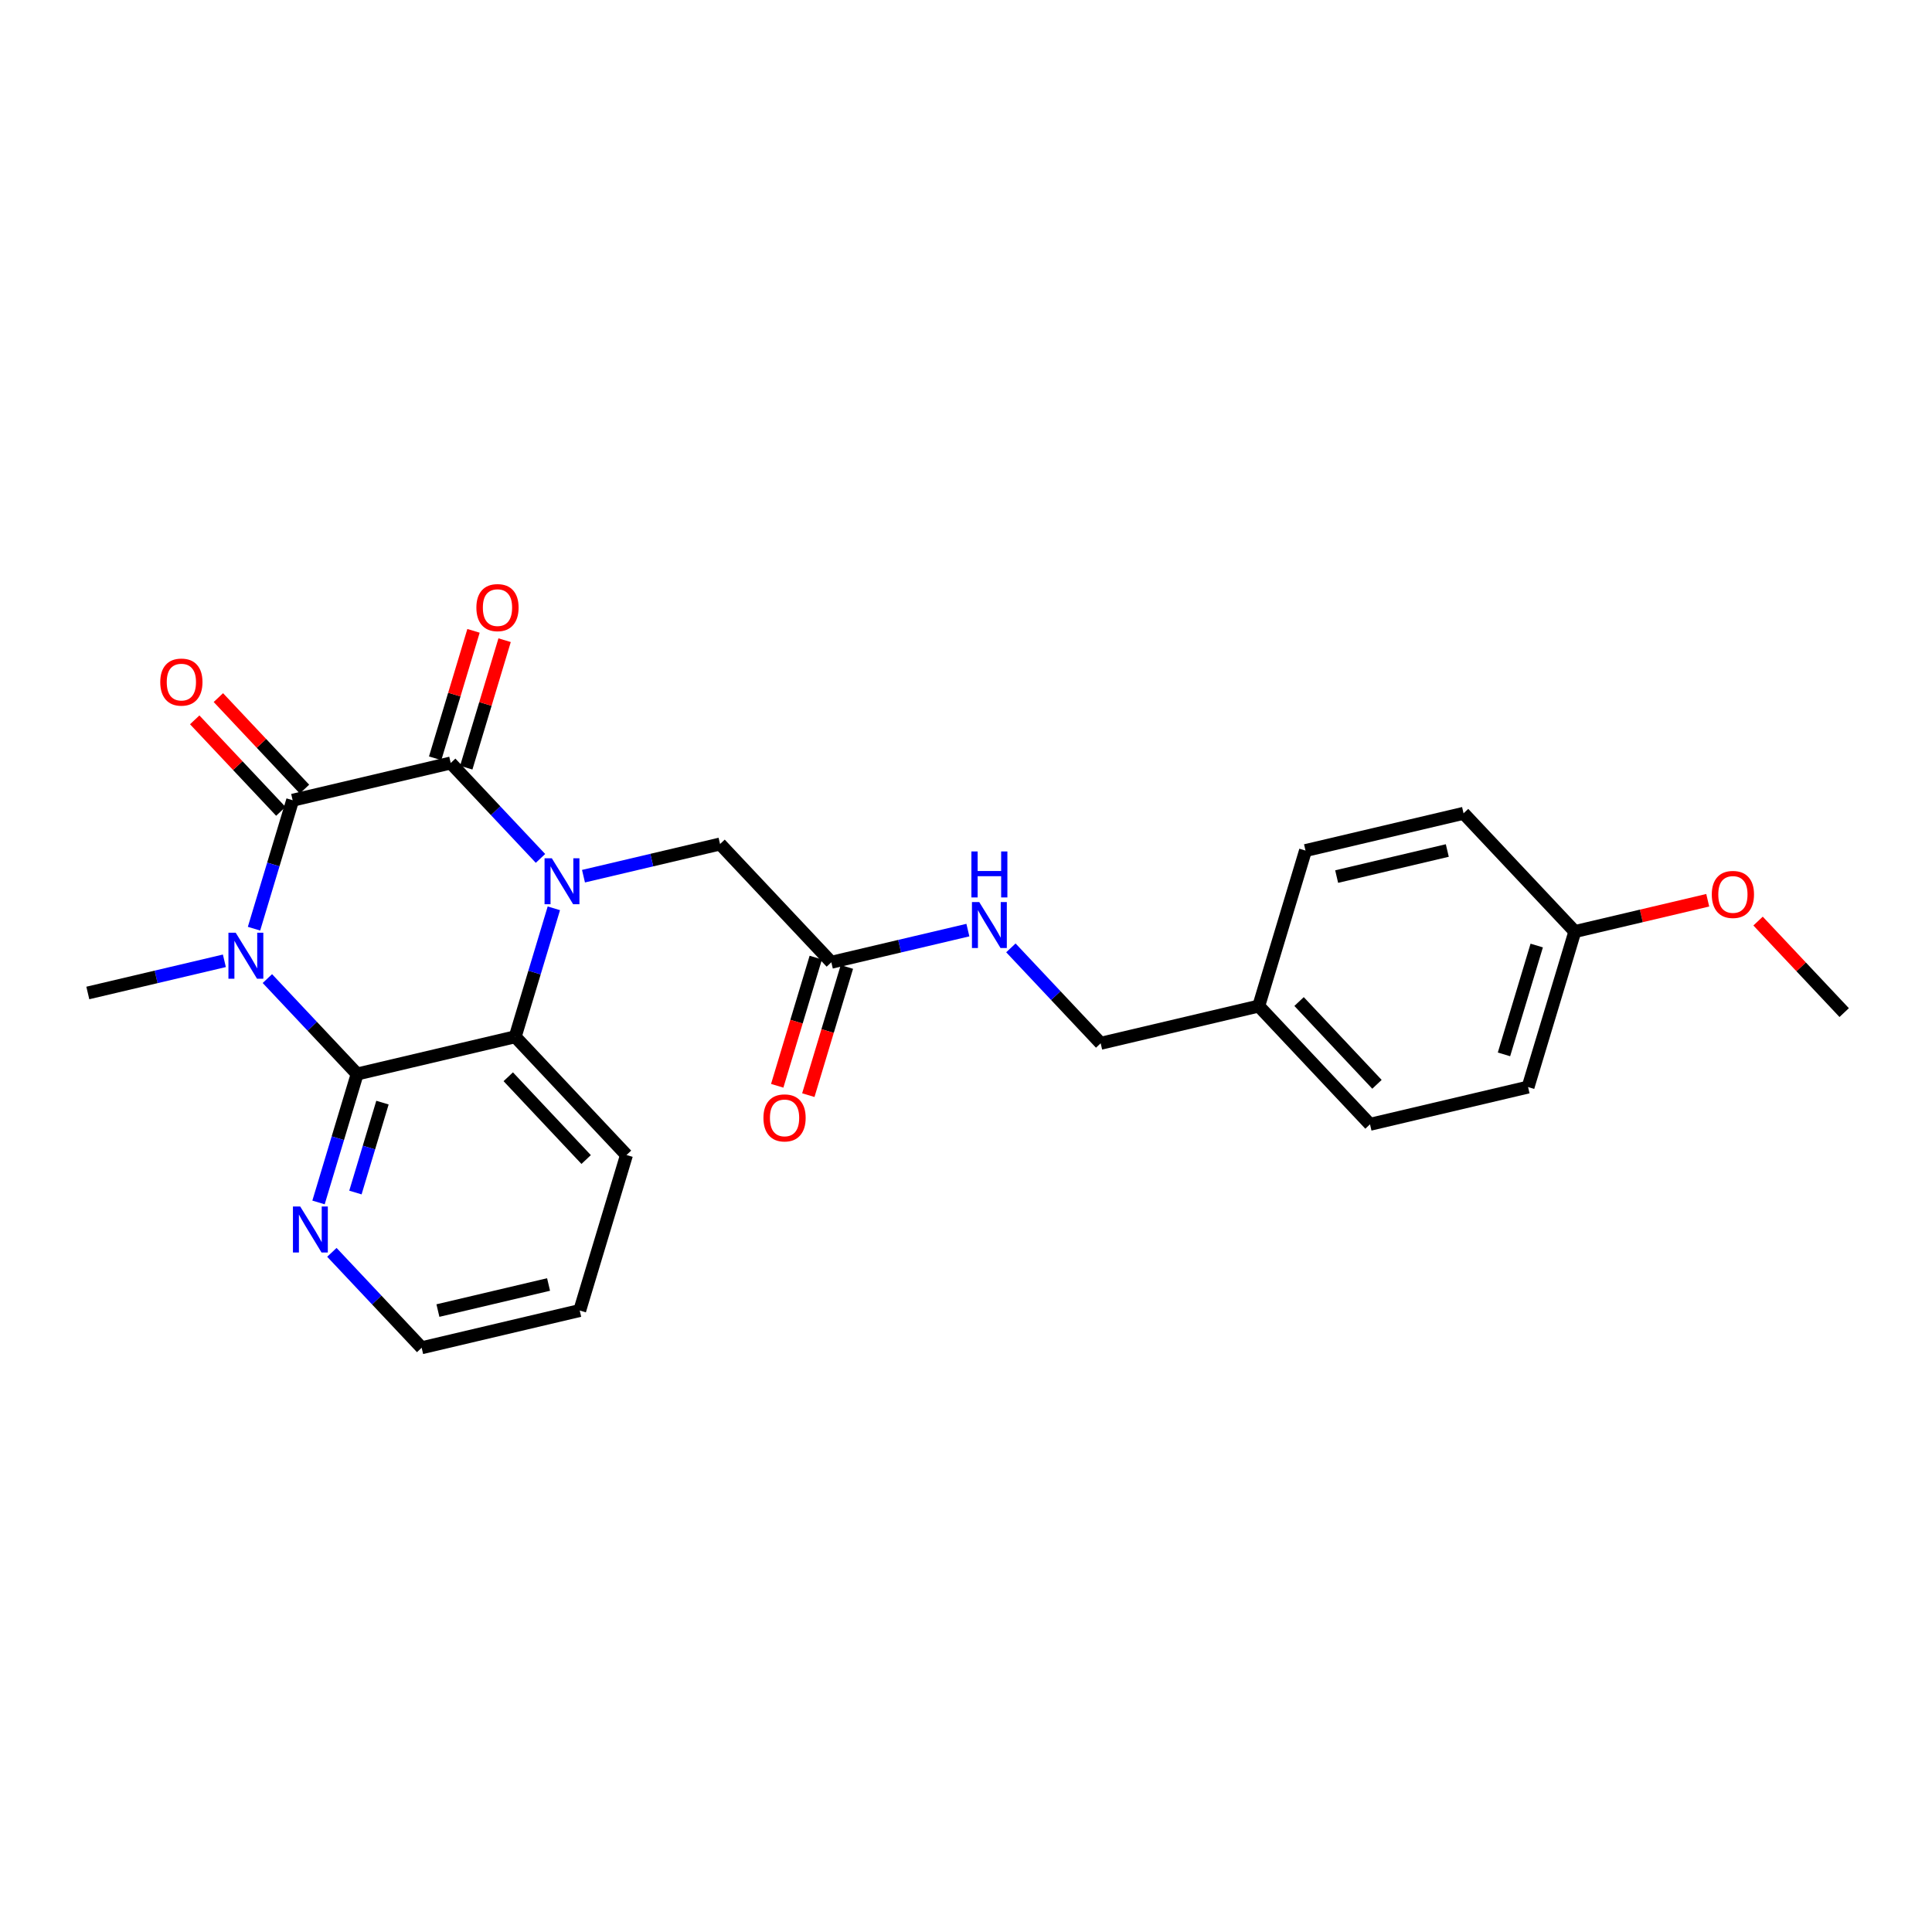 <?xml version='1.0' encoding='iso-8859-1'?>
<svg version='1.1' baseProfile='full'
              xmlns='http://www.w3.org/2000/svg'
                      xmlns:rdkit='http://www.rdkit.org/xml'
                      xmlns:xlink='http://www.w3.org/1999/xlink'
                  xml:space='preserve'
width='300px' height='300px' viewBox='0 0 300 300'>
<!-- END OF HEADER -->
<rect style='opacity:1.0;fill:#FFFFFF;stroke:none' width='300' height='300' x='0' y='0'> </rect>
<rect style='opacity:1.0;fill:#FFFFFF;stroke:none' width='300' height='300' x='0' y='0'> </rect>
<path class='bond-0 atom-0 atom-1' d='M 286.364,157.234 L 279.678,150.129' style='fill:none;fill-rule:evenodd;stroke:#000000;stroke-width:2.0px;stroke-linecap:butt;stroke-linejoin:miter;stroke-opacity:1' />
<path class='bond-0 atom-0 atom-1' d='M 279.678,150.129 L 272.992,143.024' style='fill:none;fill-rule:evenodd;stroke:#FF0000;stroke-width:2.0px;stroke-linecap:butt;stroke-linejoin:miter;stroke-opacity:1' />
<path class='bond-1 atom-1 atom-2' d='M 265.176,139.791 L 254.858,142.222' style='fill:none;fill-rule:evenodd;stroke:#FF0000;stroke-width:2.0px;stroke-linecap:butt;stroke-linejoin:miter;stroke-opacity:1' />
<path class='bond-1 atom-1 atom-2' d='M 254.858,142.222 L 244.541,144.653' style='fill:none;fill-rule:evenodd;stroke:#000000;stroke-width:2.0px;stroke-linecap:butt;stroke-linejoin:miter;stroke-opacity:1' />
<path class='bond-2 atom-2 atom-3' d='M 244.541,144.653 L 237.277,168.8' style='fill:none;fill-rule:evenodd;stroke:#000000;stroke-width:2.0px;stroke-linecap:butt;stroke-linejoin:miter;stroke-opacity:1' />
<path class='bond-2 atom-2 atom-3' d='M 238.622,146.822 L 233.538,163.725' style='fill:none;fill-rule:evenodd;stroke:#000000;stroke-width:2.0px;stroke-linecap:butt;stroke-linejoin:miter;stroke-opacity:1' />
<path class='bond-25 atom-25 atom-2' d='M 227.261,126.29 L 244.541,144.653' style='fill:none;fill-rule:evenodd;stroke:#000000;stroke-width:2.0px;stroke-linecap:butt;stroke-linejoin:miter;stroke-opacity:1' />
<path class='bond-3 atom-3 atom-4' d='M 237.277,168.8 L 212.734,174.583' style='fill:none;fill-rule:evenodd;stroke:#000000;stroke-width:2.0px;stroke-linecap:butt;stroke-linejoin:miter;stroke-opacity:1' />
<path class='bond-4 atom-4 atom-5' d='M 212.734,174.583 L 195.455,156.219' style='fill:none;fill-rule:evenodd;stroke:#000000;stroke-width:2.0px;stroke-linecap:butt;stroke-linejoin:miter;stroke-opacity:1' />
<path class='bond-4 atom-4 atom-5' d='M 213.815,168.372 L 201.719,155.518' style='fill:none;fill-rule:evenodd;stroke:#000000;stroke-width:2.0px;stroke-linecap:butt;stroke-linejoin:miter;stroke-opacity:1' />
<path class='bond-5 atom-5 atom-6' d='M 195.455,156.219 L 170.911,162.002' style='fill:none;fill-rule:evenodd;stroke:#000000;stroke-width:2.0px;stroke-linecap:butt;stroke-linejoin:miter;stroke-opacity:1' />
<path class='bond-23 atom-5 atom-24' d='M 195.455,156.219 L 202.718,132.073' style='fill:none;fill-rule:evenodd;stroke:#000000;stroke-width:2.0px;stroke-linecap:butt;stroke-linejoin:miter;stroke-opacity:1' />
<path class='bond-6 atom-6 atom-7' d='M 170.911,162.002 L 163.941,154.594' style='fill:none;fill-rule:evenodd;stroke:#000000;stroke-width:2.0px;stroke-linecap:butt;stroke-linejoin:miter;stroke-opacity:1' />
<path class='bond-6 atom-6 atom-7' d='M 163.941,154.594 L 156.97,147.186' style='fill:none;fill-rule:evenodd;stroke:#0000FF;stroke-width:2.0px;stroke-linecap:butt;stroke-linejoin:miter;stroke-opacity:1' />
<path class='bond-7 atom-7 atom-8' d='M 150.293,144.425 L 139.691,146.923' style='fill:none;fill-rule:evenodd;stroke:#0000FF;stroke-width:2.0px;stroke-linecap:butt;stroke-linejoin:miter;stroke-opacity:1' />
<path class='bond-7 atom-7 atom-8' d='M 139.691,146.923 L 129.089,149.421' style='fill:none;fill-rule:evenodd;stroke:#000000;stroke-width:2.0px;stroke-linecap:butt;stroke-linejoin:miter;stroke-opacity:1' />
<path class='bond-8 atom-8 atom-9' d='M 126.674,148.695 L 123.68,158.648' style='fill:none;fill-rule:evenodd;stroke:#000000;stroke-width:2.0px;stroke-linecap:butt;stroke-linejoin:miter;stroke-opacity:1' />
<path class='bond-8 atom-8 atom-9' d='M 123.68,158.648 L 120.686,168.6' style='fill:none;fill-rule:evenodd;stroke:#FF0000;stroke-width:2.0px;stroke-linecap:butt;stroke-linejoin:miter;stroke-opacity:1' />
<path class='bond-8 atom-8 atom-9' d='M 131.503,150.148 L 128.509,160.1' style='fill:none;fill-rule:evenodd;stroke:#000000;stroke-width:2.0px;stroke-linecap:butt;stroke-linejoin:miter;stroke-opacity:1' />
<path class='bond-8 atom-8 atom-9' d='M 128.509,160.1 L 125.516,170.053' style='fill:none;fill-rule:evenodd;stroke:#FF0000;stroke-width:2.0px;stroke-linecap:butt;stroke-linejoin:miter;stroke-opacity:1' />
<path class='bond-9 atom-8 atom-10' d='M 129.089,149.421 L 111.809,131.058' style='fill:none;fill-rule:evenodd;stroke:#000000;stroke-width:2.0px;stroke-linecap:butt;stroke-linejoin:miter;stroke-opacity:1' />
<path class='bond-10 atom-10 atom-11' d='M 111.809,131.058 L 101.207,133.556' style='fill:none;fill-rule:evenodd;stroke:#000000;stroke-width:2.0px;stroke-linecap:butt;stroke-linejoin:miter;stroke-opacity:1' />
<path class='bond-10 atom-10 atom-11' d='M 101.207,133.556 L 90.604,136.054' style='fill:none;fill-rule:evenodd;stroke:#0000FF;stroke-width:2.0px;stroke-linecap:butt;stroke-linejoin:miter;stroke-opacity:1' />
<path class='bond-11 atom-11 atom-12' d='M 83.927,133.293 L 76.957,125.885' style='fill:none;fill-rule:evenodd;stroke:#0000FF;stroke-width:2.0px;stroke-linecap:butt;stroke-linejoin:miter;stroke-opacity:1' />
<path class='bond-11 atom-11 atom-12' d='M 76.957,125.885 L 69.986,118.477' style='fill:none;fill-rule:evenodd;stroke:#000000;stroke-width:2.0px;stroke-linecap:butt;stroke-linejoin:miter;stroke-opacity:1' />
<path class='bond-26 atom-23 atom-11' d='M 80.002,160.987 L 83.002,151.014' style='fill:none;fill-rule:evenodd;stroke:#000000;stroke-width:2.0px;stroke-linecap:butt;stroke-linejoin:miter;stroke-opacity:1' />
<path class='bond-26 atom-23 atom-11' d='M 83.002,151.014 L 86.002,141.042' style='fill:none;fill-rule:evenodd;stroke:#0000FF;stroke-width:2.0px;stroke-linecap:butt;stroke-linejoin:miter;stroke-opacity:1' />
<path class='bond-12 atom-12 atom-13' d='M 72.401,119.204 L 75.378,109.306' style='fill:none;fill-rule:evenodd;stroke:#000000;stroke-width:2.0px;stroke-linecap:butt;stroke-linejoin:miter;stroke-opacity:1' />
<path class='bond-12 atom-12 atom-13' d='M 75.378,109.306 L 78.355,99.409' style='fill:none;fill-rule:evenodd;stroke:#FF0000;stroke-width:2.0px;stroke-linecap:butt;stroke-linejoin:miter;stroke-opacity:1' />
<path class='bond-12 atom-12 atom-13' d='M 67.571,117.751 L 70.549,107.854' style='fill:none;fill-rule:evenodd;stroke:#000000;stroke-width:2.0px;stroke-linecap:butt;stroke-linejoin:miter;stroke-opacity:1' />
<path class='bond-12 atom-12 atom-13' d='M 70.549,107.854 L 73.526,97.957' style='fill:none;fill-rule:evenodd;stroke:#FF0000;stroke-width:2.0px;stroke-linecap:butt;stroke-linejoin:miter;stroke-opacity:1' />
<path class='bond-13 atom-12 atom-14' d='M 69.986,118.477 L 45.443,124.26' style='fill:none;fill-rule:evenodd;stroke:#000000;stroke-width:2.0px;stroke-linecap:butt;stroke-linejoin:miter;stroke-opacity:1' />
<path class='bond-14 atom-14 atom-15' d='M 47.279,122.532 L 40.594,115.427' style='fill:none;fill-rule:evenodd;stroke:#000000;stroke-width:2.0px;stroke-linecap:butt;stroke-linejoin:miter;stroke-opacity:1' />
<path class='bond-14 atom-14 atom-15' d='M 40.594,115.427 L 33.908,108.322' style='fill:none;fill-rule:evenodd;stroke:#FF0000;stroke-width:2.0px;stroke-linecap:butt;stroke-linejoin:miter;stroke-opacity:1' />
<path class='bond-14 atom-14 atom-15' d='M 43.607,125.988 L 36.921,118.883' style='fill:none;fill-rule:evenodd;stroke:#000000;stroke-width:2.0px;stroke-linecap:butt;stroke-linejoin:miter;stroke-opacity:1' />
<path class='bond-14 atom-14 atom-15' d='M 36.921,118.883 L 30.235,111.778' style='fill:none;fill-rule:evenodd;stroke:#FF0000;stroke-width:2.0px;stroke-linecap:butt;stroke-linejoin:miter;stroke-opacity:1' />
<path class='bond-15 atom-14 atom-16' d='M 45.443,124.26 L 42.443,134.233' style='fill:none;fill-rule:evenodd;stroke:#000000;stroke-width:2.0px;stroke-linecap:butt;stroke-linejoin:miter;stroke-opacity:1' />
<path class='bond-15 atom-14 atom-16' d='M 42.443,134.233 L 39.443,144.206' style='fill:none;fill-rule:evenodd;stroke:#0000FF;stroke-width:2.0px;stroke-linecap:butt;stroke-linejoin:miter;stroke-opacity:1' />
<path class='bond-16 atom-16 atom-17' d='M 34.841,149.193 L 24.239,151.691' style='fill:none;fill-rule:evenodd;stroke:#0000FF;stroke-width:2.0px;stroke-linecap:butt;stroke-linejoin:miter;stroke-opacity:1' />
<path class='bond-16 atom-16 atom-17' d='M 24.239,151.691 L 13.636,154.189' style='fill:none;fill-rule:evenodd;stroke:#000000;stroke-width:2.0px;stroke-linecap:butt;stroke-linejoin:miter;stroke-opacity:1' />
<path class='bond-17 atom-16 atom-18' d='M 41.518,151.954 L 48.489,159.362' style='fill:none;fill-rule:evenodd;stroke:#0000FF;stroke-width:2.0px;stroke-linecap:butt;stroke-linejoin:miter;stroke-opacity:1' />
<path class='bond-17 atom-16 atom-18' d='M 48.489,159.362 L 55.459,166.77' style='fill:none;fill-rule:evenodd;stroke:#000000;stroke-width:2.0px;stroke-linecap:butt;stroke-linejoin:miter;stroke-opacity:1' />
<path class='bond-18 atom-18 atom-19' d='M 55.459,166.77 L 52.459,176.743' style='fill:none;fill-rule:evenodd;stroke:#000000;stroke-width:2.0px;stroke-linecap:butt;stroke-linejoin:miter;stroke-opacity:1' />
<path class='bond-18 atom-18 atom-19' d='M 52.459,176.743 L 49.459,186.716' style='fill:none;fill-rule:evenodd;stroke:#0000FF;stroke-width:2.0px;stroke-linecap:butt;stroke-linejoin:miter;stroke-opacity:1' />
<path class='bond-18 atom-18 atom-19' d='M 59.389,171.215 L 57.289,178.196' style='fill:none;fill-rule:evenodd;stroke:#000000;stroke-width:2.0px;stroke-linecap:butt;stroke-linejoin:miter;stroke-opacity:1' />
<path class='bond-18 atom-18 atom-19' d='M 57.289,178.196 L 55.189,185.176' style='fill:none;fill-rule:evenodd;stroke:#0000FF;stroke-width:2.0px;stroke-linecap:butt;stroke-linejoin:miter;stroke-opacity:1' />
<path class='bond-27 atom-23 atom-18' d='M 80.002,160.987 L 55.459,166.77' style='fill:none;fill-rule:evenodd;stroke:#000000;stroke-width:2.0px;stroke-linecap:butt;stroke-linejoin:miter;stroke-opacity:1' />
<path class='bond-19 atom-19 atom-20' d='M 51.534,194.464 L 58.505,201.872' style='fill:none;fill-rule:evenodd;stroke:#0000FF;stroke-width:2.0px;stroke-linecap:butt;stroke-linejoin:miter;stroke-opacity:1' />
<path class='bond-19 atom-19 atom-20' d='M 58.505,201.872 L 65.475,209.28' style='fill:none;fill-rule:evenodd;stroke:#000000;stroke-width:2.0px;stroke-linecap:butt;stroke-linejoin:miter;stroke-opacity:1' />
<path class='bond-20 atom-20 atom-21' d='M 65.475,209.28 L 90.019,203.497' style='fill:none;fill-rule:evenodd;stroke:#000000;stroke-width:2.0px;stroke-linecap:butt;stroke-linejoin:miter;stroke-opacity:1' />
<path class='bond-20 atom-20 atom-21' d='M 68,203.504 L 85.181,199.456' style='fill:none;fill-rule:evenodd;stroke:#000000;stroke-width:2.0px;stroke-linecap:butt;stroke-linejoin:miter;stroke-opacity:1' />
<path class='bond-21 atom-21 atom-22' d='M 90.019,203.497 L 97.282,179.351' style='fill:none;fill-rule:evenodd;stroke:#000000;stroke-width:2.0px;stroke-linecap:butt;stroke-linejoin:miter;stroke-opacity:1' />
<path class='bond-22 atom-22 atom-23' d='M 97.282,179.351 L 80.002,160.987' style='fill:none;fill-rule:evenodd;stroke:#000000;stroke-width:2.0px;stroke-linecap:butt;stroke-linejoin:miter;stroke-opacity:1' />
<path class='bond-22 atom-22 atom-23' d='M 91.017,180.052 L 78.922,167.198' style='fill:none;fill-rule:evenodd;stroke:#000000;stroke-width:2.0px;stroke-linecap:butt;stroke-linejoin:miter;stroke-opacity:1' />
<path class='bond-24 atom-24 atom-25' d='M 202.718,132.073 L 227.261,126.29' style='fill:none;fill-rule:evenodd;stroke:#000000;stroke-width:2.0px;stroke-linecap:butt;stroke-linejoin:miter;stroke-opacity:1' />
<path class='bond-24 atom-24 atom-25' d='M 207.556,136.114 L 224.736,132.066' style='fill:none;fill-rule:evenodd;stroke:#000000;stroke-width:2.0px;stroke-linecap:butt;stroke-linejoin:miter;stroke-opacity:1' />
<path  class='atom-1' d='M 265.806 138.89
Q 265.806 137.176, 266.653 136.218
Q 267.5 135.259, 269.084 135.259
Q 270.667 135.259, 271.515 136.218
Q 272.362 137.176, 272.362 138.89
Q 272.362 140.625, 271.505 141.614
Q 270.647 142.592, 269.084 142.592
Q 267.51 142.592, 266.653 141.614
Q 265.806 140.635, 265.806 138.89
M 269.084 141.785
Q 270.173 141.785, 270.758 141.059
Q 271.353 140.323, 271.353 138.89
Q 271.353 137.489, 270.758 136.782
Q 270.173 136.066, 269.084 136.066
Q 267.995 136.066, 267.4 136.772
Q 266.815 137.478, 266.815 138.89
Q 266.815 140.333, 267.4 141.059
Q 267.995 141.785, 269.084 141.785
' fill='#FF0000'/>
<path  class='atom-7' d='M 152.053 140.068
L 154.393 143.85
Q 154.625 144.223, 154.998 144.899
Q 155.372 145.575, 155.392 145.615
L 155.392 140.068
L 156.34 140.068
L 156.34 147.209
L 155.361 147.209
L 152.85 143.074
Q 152.558 142.589, 152.245 142.035
Q 151.942 141.48, 151.852 141.309
L 151.852 147.209
L 150.924 147.209
L 150.924 140.068
L 152.053 140.068
' fill='#0000FF'/>
<path  class='atom-7' d='M 150.838 132.213
L 151.806 132.213
L 151.806 135.249
L 155.457 135.249
L 155.457 132.213
L 156.426 132.213
L 156.426 139.354
L 155.457 139.354
L 155.457 136.056
L 151.806 136.056
L 151.806 139.354
L 150.838 139.354
L 150.838 132.213
' fill='#0000FF'/>
<path  class='atom-9' d='M 118.547 173.588
Q 118.547 171.873, 119.394 170.915
Q 120.242 169.957, 121.825 169.957
Q 123.409 169.957, 124.256 170.915
Q 125.103 171.873, 125.103 173.588
Q 125.103 175.323, 124.246 176.311
Q 123.389 177.29, 121.825 177.29
Q 120.252 177.29, 119.394 176.311
Q 118.547 175.333, 118.547 173.588
M 121.825 176.483
Q 122.914 176.483, 123.499 175.756
Q 124.095 175.02, 124.095 173.588
Q 124.095 172.186, 123.499 171.48
Q 122.914 170.764, 121.825 170.764
Q 120.736 170.764, 120.141 171.47
Q 119.556 172.176, 119.556 173.588
Q 119.556 175.03, 120.141 175.756
Q 120.736 176.483, 121.825 176.483
' fill='#FF0000'/>
<path  class='atom-11' d='M 85.687 133.27
L 88.027 137.053
Q 88.259 137.426, 88.632 138.102
Q 89.006 138.777, 89.026 138.818
L 89.026 133.27
L 89.974 133.27
L 89.974 140.411
L 88.996 140.411
L 86.484 136.276
Q 86.192 135.792, 85.879 135.237
Q 85.576 134.682, 85.486 134.511
L 85.486 140.411
L 84.558 140.411
L 84.558 133.27
L 85.687 133.27
' fill='#0000FF'/>
<path  class='atom-13' d='M 73.972 94.351
Q 73.972 92.636, 74.819 91.678
Q 75.666 90.72, 77.249 90.72
Q 78.833 90.72, 79.68 91.678
Q 80.527 92.636, 80.527 94.351
Q 80.527 96.086, 79.67 97.074
Q 78.813 98.053, 77.249 98.053
Q 75.676 98.053, 74.819 97.074
Q 73.972 96.096, 73.972 94.351
M 77.249 97.246
Q 78.339 97.246, 78.924 96.519
Q 79.519 95.783, 79.519 94.351
Q 79.519 92.949, 78.924 92.243
Q 78.339 91.527, 77.249 91.527
Q 76.16 91.527, 75.565 92.233
Q 74.98 92.939, 74.98 94.351
Q 74.98 95.793, 75.565 96.519
Q 76.16 97.246, 77.249 97.246
' fill='#FF0000'/>
<path  class='atom-15' d='M 24.885 105.917
Q 24.885 104.202, 25.732 103.244
Q 26.58 102.286, 28.163 102.286
Q 29.747 102.286, 30.594 103.244
Q 31.441 104.202, 31.441 105.917
Q 31.441 107.652, 30.584 108.64
Q 29.727 109.618, 28.163 109.618
Q 26.59 109.618, 25.732 108.64
Q 24.885 107.662, 24.885 105.917
M 28.163 108.812
Q 29.253 108.812, 29.837 108.085
Q 30.433 107.349, 30.433 105.917
Q 30.433 104.515, 29.837 103.809
Q 29.253 103.093, 28.163 103.093
Q 27.074 103.093, 26.479 103.799
Q 25.894 104.505, 25.894 105.917
Q 25.894 107.359, 26.479 108.085
Q 27.074 108.812, 28.163 108.812
' fill='#FF0000'/>
<path  class='atom-16' d='M 36.601 144.836
L 38.941 148.618
Q 39.173 148.992, 39.546 149.667
Q 39.919 150.343, 39.94 150.383
L 39.94 144.836
L 40.888 144.836
L 40.888 151.977
L 39.909 151.977
L 37.398 147.842
Q 37.105 147.358, 36.793 146.803
Q 36.49 146.248, 36.399 146.077
L 36.399 151.977
L 35.471 151.977
L 35.471 144.836
L 36.601 144.836
' fill='#0000FF'/>
<path  class='atom-19' d='M 46.617 187.346
L 48.957 191.128
Q 49.189 191.501, 49.562 192.177
Q 49.936 192.853, 49.956 192.893
L 49.956 187.346
L 50.904 187.346
L 50.904 194.487
L 49.926 194.487
L 47.414 190.352
Q 47.122 189.868, 46.809 189.313
Q 46.506 188.758, 46.416 188.587
L 46.416 194.487
L 45.488 194.487
L 45.488 187.346
L 46.617 187.346
' fill='#0000FF'/>
</svg>
